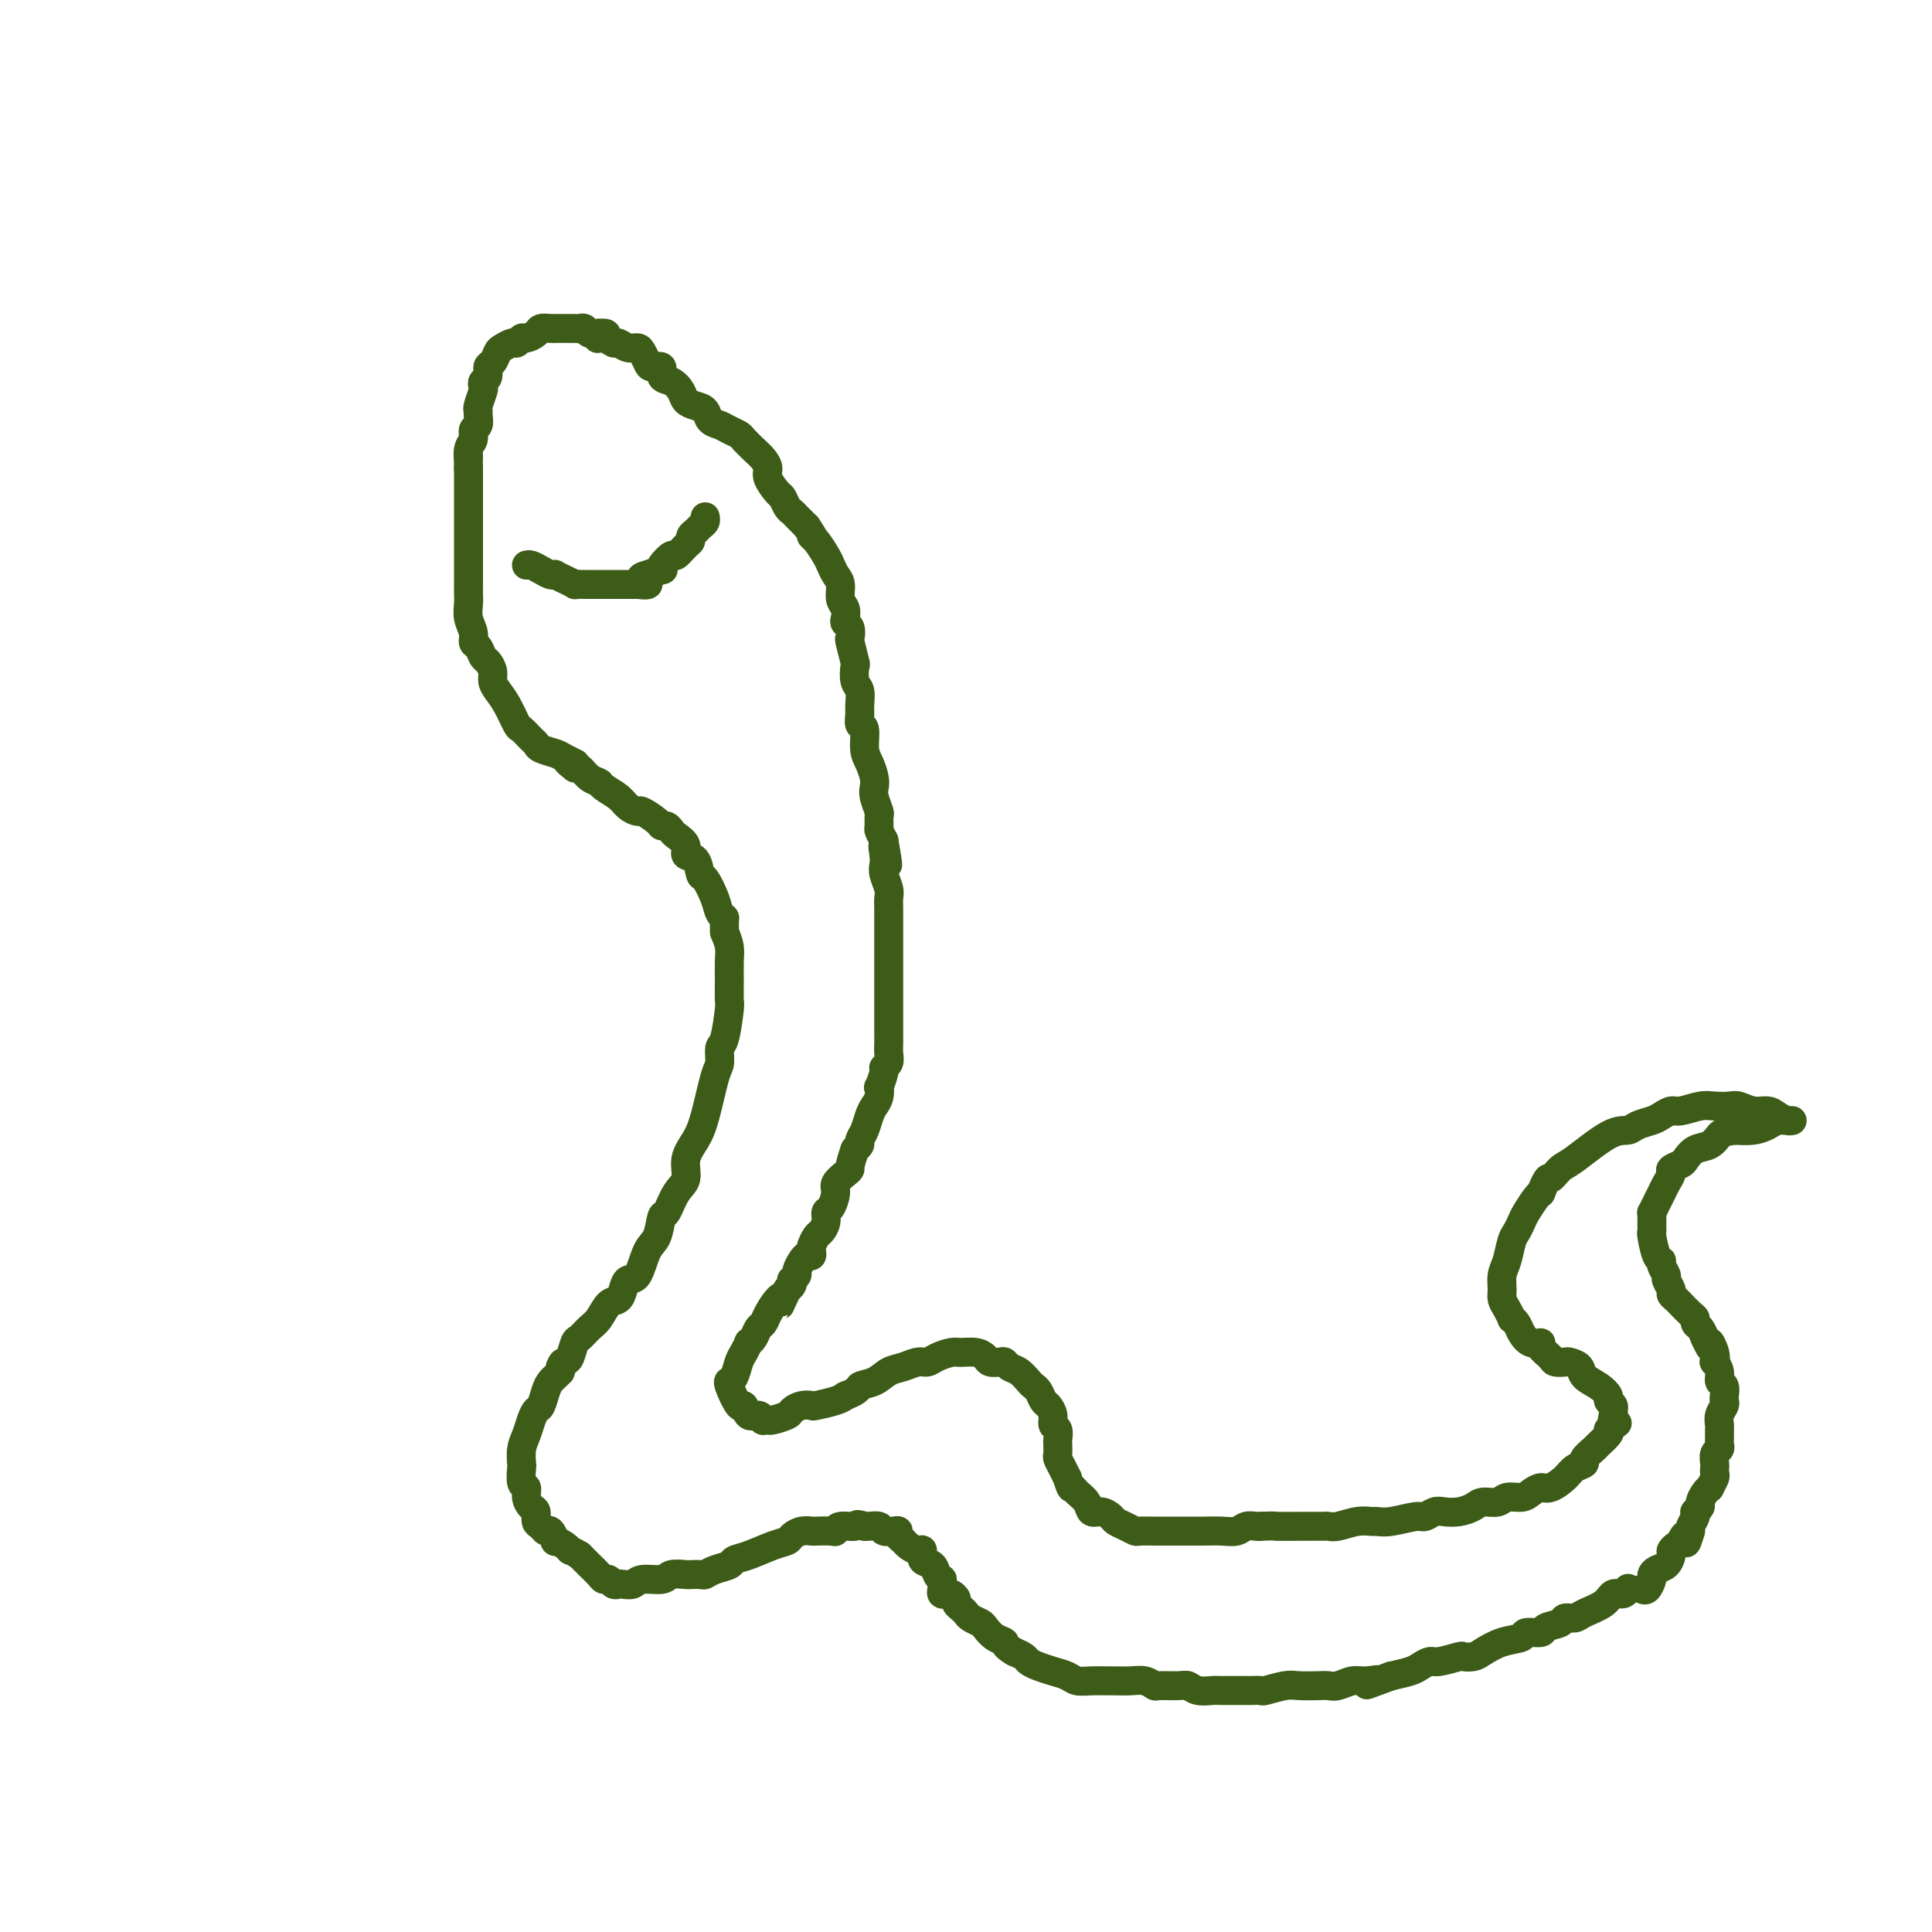 <svg viewBox='0 0 400 400' version='1.1' xmlns='http://www.w3.org/2000/svg' xmlns:xlink='http://www.w3.org/1999/xlink'><g fill='none' stroke='#3D5C18' stroke-width='6' stroke-linecap='round' stroke-linejoin='round'><path d='M337,329c0.061,-0.126 0.122,-0.252 0,0c-0.122,0.252 -0.427,0.880 -1,1c-0.573,0.120 -1.415,-0.270 -2,0c-0.585,0.270 -0.914,1.200 -2,2c-1.086,0.800 -2.929,1.471 -4,2c-1.071,0.529 -1.370,0.916 -2,1c-0.630,0.084 -1.592,-0.136 -2,0c-0.408,0.136 -0.264,0.628 -1,1c-0.736,0.372 -2.352,0.623 -3,1c-0.648,0.377 -0.327,0.878 -1,1c-0.673,0.122 -2.340,-0.135 -3,0c-0.660,0.135 -0.314,0.663 -1,1c-0.686,0.337 -2.405,0.481 -4,1c-1.595,0.519 -3.068,1.411 -4,2c-0.932,0.589 -1.324,0.875 -2,1c-0.676,0.125 -1.638,0.089 -2,0c-0.362,-0.089 -0.126,-0.231 -1,0c-0.874,0.231 -2.859,0.835 -4,1c-1.141,0.165 -1.440,-0.111 -2,0c-0.560,0.111 -1.382,0.607 -2,1c-0.618,0.393 -1.034,0.684 -2,1c-0.966,0.316 -2.483,0.658 -4,1'/><path d='M288,347c-8.176,3.007 -4.117,1.524 -3,1c1.117,-0.524 -0.710,-0.088 -2,0c-1.290,0.088 -2.043,-0.172 -3,0c-0.957,0.172 -2.116,0.777 -3,1c-0.884,0.223 -1.491,0.063 -2,0c-0.509,-0.063 -0.919,-0.031 -2,0c-1.081,0.031 -2.832,0.061 -4,0c-1.168,-0.061 -1.753,-0.212 -3,0c-1.247,0.212 -3.157,0.789 -4,1c-0.843,0.211 -0.619,0.056 -1,0c-0.381,-0.056 -1.365,-0.014 -2,0c-0.635,0.014 -0.919,-0.000 -2,0c-1.081,0.000 -2.959,0.014 -4,0c-1.041,-0.014 -1.246,-0.057 -2,0c-0.754,0.057 -2.057,0.212 -3,0c-0.943,-0.212 -1.526,-0.793 -2,-1c-0.474,-0.207 -0.840,-0.041 -2,0c-1.160,0.041 -3.116,-0.041 -4,0c-0.884,0.041 -0.697,0.207 -1,0c-0.303,-0.207 -1.095,-0.788 -2,-1c-0.905,-0.212 -1.923,-0.056 -3,0c-1.077,0.056 -2.213,0.012 -3,0c-0.787,-0.012 -1.225,0.008 -2,0c-0.775,-0.008 -1.888,-0.044 -3,0c-1.112,0.044 -2.224,0.166 -3,0c-0.776,-0.166 -1.215,-0.622 -2,-1c-0.785,-0.378 -1.915,-0.679 -3,-1c-1.085,-0.321 -2.126,-0.663 -3,-1c-0.874,-0.337 -1.581,-0.668 -2,-1c-0.419,-0.332 -0.548,-0.666 -1,-1c-0.452,-0.334 -1.226,-0.667 -2,-1'/><path d='M210,342c-2.373,-1.350 -1.805,-1.724 -2,-2c-0.195,-0.276 -1.151,-0.455 -2,-1c-0.849,-0.545 -1.589,-1.455 -2,-2c-0.411,-0.545 -0.492,-0.723 -1,-1c-0.508,-0.277 -1.442,-0.651 -2,-1c-0.558,-0.349 -0.741,-0.672 -1,-1c-0.259,-0.328 -0.594,-0.663 -1,-1c-0.406,-0.337 -0.883,-0.678 -1,-1c-0.117,-0.322 0.126,-0.625 0,-1c-0.126,-0.375 -0.622,-0.823 -1,-1c-0.378,-0.177 -0.637,-0.085 -1,0c-0.363,0.085 -0.830,0.162 -1,0c-0.170,-0.162 -0.045,-0.565 0,-1c0.045,-0.435 0.009,-0.903 0,-1c-0.009,-0.097 0.010,0.177 0,0c-0.010,-0.177 -0.049,-0.806 0,-1c0.049,-0.194 0.185,0.045 0,0c-0.185,-0.045 -0.693,-0.375 -1,-1c-0.307,-0.625 -0.415,-1.543 -1,-2c-0.585,-0.457 -1.648,-0.451 -2,-1c-0.352,-0.549 0.007,-1.652 0,-2c-0.007,-0.348 -0.380,0.061 -1,0c-0.620,-0.061 -1.489,-0.591 -2,-1c-0.511,-0.409 -0.666,-0.697 -1,-1c-0.334,-0.303 -0.848,-0.621 -1,-1c-0.152,-0.379 0.058,-0.820 0,-1c-0.058,-0.180 -0.383,-0.101 -1,0c-0.617,0.101 -1.526,0.223 -2,0c-0.474,-0.223 -0.512,-0.791 -1,-1c-0.488,-0.209 -1.425,-0.060 -2,0c-0.575,0.060 -0.787,0.030 -1,0'/><path d='M179,316c-2.143,-0.757 -1.499,-0.150 -2,0c-0.501,0.150 -2.147,-0.156 -3,0c-0.853,0.156 -0.914,0.773 -1,1c-0.086,0.227 -0.198,0.064 -1,0c-0.802,-0.064 -2.294,-0.028 -3,0c-0.706,0.028 -0.627,0.048 -1,0c-0.373,-0.048 -1.198,-0.164 -2,0c-0.802,0.164 -1.581,0.607 -2,1c-0.419,0.393 -0.478,0.735 -1,1c-0.522,0.265 -1.508,0.452 -3,1c-1.492,0.548 -3.489,1.457 -5,2c-1.511,0.543 -2.536,0.720 -3,1c-0.464,0.280 -0.366,0.663 -1,1c-0.634,0.337 -1.999,0.626 -3,1c-1.001,0.374 -1.637,0.831 -2,1c-0.363,0.169 -0.451,0.049 -1,0c-0.549,-0.049 -1.558,-0.028 -2,0c-0.442,0.028 -0.317,0.064 -1,0c-0.683,-0.064 -2.176,-0.227 -3,0c-0.824,0.227 -0.980,0.845 -2,1c-1.020,0.155 -2.903,-0.154 -4,0c-1.097,0.154 -1.407,0.769 -2,1c-0.593,0.231 -1.469,0.076 -2,0c-0.531,-0.076 -0.719,-0.075 -1,0c-0.281,0.075 -0.656,0.224 -1,0c-0.344,-0.224 -0.655,-0.819 -1,-1c-0.345,-0.181 -0.722,0.054 -1,0c-0.278,-0.054 -0.456,-0.396 -1,-1c-0.544,-0.604 -1.454,-1.470 -2,-2c-0.546,-0.530 -0.727,-0.723 -1,-1c-0.273,-0.277 -0.636,-0.639 -1,-1'/><path d='M120,322c-1.818,-1.113 -1.863,-0.894 -2,-1c-0.137,-0.106 -0.365,-0.535 -1,-1c-0.635,-0.465 -1.675,-0.965 -2,-1c-0.325,-0.035 0.067,0.395 0,0c-0.067,-0.395 -0.592,-1.615 -1,-2c-0.408,-0.385 -0.701,0.066 -1,0c-0.299,-0.066 -0.606,-0.650 -1,-1c-0.394,-0.350 -0.875,-0.465 -1,-1c-0.125,-0.535 0.106,-1.489 0,-2c-0.106,-0.511 -0.550,-0.579 -1,-1c-0.450,-0.421 -0.905,-1.196 -1,-2c-0.095,-0.804 0.170,-1.636 0,-2c-0.170,-0.364 -0.775,-0.260 -1,-1c-0.225,-0.740 -0.072,-2.323 0,-3c0.072,-0.677 0.061,-0.448 0,-1c-0.061,-0.552 -0.171,-1.886 0,-3c0.171,-1.114 0.623,-2.007 1,-3c0.377,-0.993 0.678,-2.087 1,-3c0.322,-0.913 0.664,-1.646 1,-2c0.336,-0.354 0.665,-0.330 1,-1c0.335,-0.670 0.678,-2.035 1,-3c0.322,-0.965 0.625,-1.529 1,-2c0.375,-0.471 0.822,-0.848 1,-1c0.178,-0.152 0.086,-0.079 0,0c-0.086,0.079 -0.168,0.166 0,0c0.168,-0.166 0.584,-0.583 1,-1'/><path d='M116,284c1.189,-3.264 0.163,-1.423 0,-1c-0.163,0.423 0.537,-0.572 1,-1c0.463,-0.428 0.690,-0.287 1,-1c0.310,-0.713 0.702,-2.279 1,-3c0.298,-0.721 0.503,-0.598 1,-1c0.497,-0.402 1.285,-1.329 2,-2c0.715,-0.671 1.357,-1.088 2,-2c0.643,-0.912 1.289,-2.321 2,-3c0.711,-0.679 1.489,-0.630 2,-1c0.511,-0.370 0.757,-1.160 1,-2c0.243,-0.840 0.485,-1.728 1,-2c0.515,-0.272 1.303,0.074 2,-1c0.697,-1.074 1.302,-3.569 2,-5c0.698,-1.431 1.487,-1.799 2,-3c0.513,-1.201 0.749,-3.234 1,-4c0.251,-0.766 0.518,-0.266 1,-1c0.482,-0.734 1.179,-2.702 2,-4c0.821,-1.298 1.768,-1.927 2,-3c0.232,-1.073 -0.249,-2.590 0,-4c0.249,-1.410 1.229,-2.714 2,-4c0.771,-1.286 1.334,-2.553 2,-5c0.666,-2.447 1.436,-6.075 2,-8c0.564,-1.925 0.922,-2.149 1,-3c0.078,-0.851 -0.123,-2.331 0,-3c0.123,-0.669 0.569,-0.528 1,-2c0.431,-1.472 0.848,-4.557 1,-6c0.152,-1.443 0.038,-1.243 0,-2c-0.038,-0.757 0.000,-2.471 0,-4c-0.000,-1.529 -0.039,-2.873 0,-4c0.039,-1.127 0.154,-2.036 0,-3c-0.154,-0.964 -0.577,-1.982 -1,-3'/><path d='M150,193c-0.103,-3.126 0.141,-2.940 0,-3c-0.141,-0.060 -0.666,-0.367 -1,-1c-0.334,-0.633 -0.476,-1.594 -1,-3c-0.524,-1.406 -1.431,-3.258 -2,-4c-0.569,-0.742 -0.800,-0.374 -1,-1c-0.200,-0.626 -0.368,-2.248 -1,-3c-0.632,-0.752 -1.727,-0.636 -2,-1c-0.273,-0.364 0.277,-1.207 0,-2c-0.277,-0.793 -1.382,-1.535 -2,-2c-0.618,-0.465 -0.751,-0.654 -1,-1c-0.249,-0.346 -0.615,-0.848 -1,-1c-0.385,-0.152 -0.789,0.048 -1,0c-0.211,-0.048 -0.229,-0.344 -1,-1c-0.771,-0.656 -2.294,-1.671 -3,-2c-0.706,-0.329 -0.594,0.028 -1,0c-0.406,-0.028 -1.330,-0.440 -2,-1c-0.670,-0.560 -1.086,-1.268 -2,-2c-0.914,-0.732 -2.326,-1.489 -3,-2c-0.674,-0.511 -0.612,-0.778 -1,-1c-0.388,-0.222 -1.228,-0.400 -2,-1c-0.772,-0.600 -1.477,-1.623 -2,-2c-0.523,-0.377 -0.864,-0.108 -1,0c-0.136,0.108 -0.068,0.054 0,0'/><path d='M119,159c-3.457,-2.654 -0.600,-1.289 0,-1c0.600,0.289 -1.056,-0.499 -2,-1c-0.944,-0.501 -1.174,-0.716 -2,-1c-0.826,-0.284 -2.248,-0.637 -3,-1c-0.752,-0.363 -0.834,-0.737 -1,-1c-0.166,-0.263 -0.415,-0.416 -1,-1c-0.585,-0.584 -1.506,-1.598 -2,-2c-0.494,-0.402 -0.562,-0.190 -1,-1c-0.438,-0.810 -1.245,-2.641 -2,-4c-0.755,-1.359 -1.459,-2.247 -2,-3c-0.541,-0.753 -0.918,-1.372 -1,-2c-0.082,-0.628 0.132,-1.267 0,-2c-0.132,-0.733 -0.609,-1.561 -1,-2c-0.391,-0.439 -0.697,-0.491 -1,-1c-0.303,-0.509 -0.603,-1.477 -1,-2c-0.397,-0.523 -0.891,-0.601 -1,-1c-0.109,-0.399 0.167,-1.119 0,-2c-0.167,-0.881 -0.777,-1.925 -1,-3c-0.223,-1.075 -0.060,-2.182 0,-3c0.060,-0.818 0.016,-1.346 0,-2c-0.016,-0.654 -0.004,-1.435 0,-2c0.004,-0.565 0.001,-0.913 0,-2c-0.001,-1.087 -0.000,-2.914 0,-4c0.000,-1.086 0.000,-1.432 0,-2c-0.000,-0.568 -0.000,-1.358 0,-2c0.000,-0.642 0.000,-1.134 0,-2c-0.000,-0.866 -0.000,-2.105 0,-3c0.000,-0.895 0.000,-1.446 0,-2c-0.000,-0.554 -0.000,-1.111 0,-2c0.000,-0.889 0.000,-2.111 0,-3c-0.000,-0.889 -0.000,-1.444 0,-2'/><path d='M97,97c-0.137,-5.925 0.020,-2.738 0,-2c-0.020,0.738 -0.216,-0.972 0,-2c0.216,-1.028 0.843,-1.375 1,-2c0.157,-0.625 -0.155,-1.527 0,-2c0.155,-0.473 0.777,-0.515 1,-1c0.223,-0.485 0.046,-1.411 0,-2c-0.046,-0.589 0.039,-0.841 0,-1c-0.039,-0.159 -0.203,-0.227 0,-1c0.203,-0.773 0.771,-2.253 1,-3c0.229,-0.747 0.117,-0.762 0,-1c-0.117,-0.238 -0.238,-0.697 0,-1c0.238,-0.303 0.836,-0.448 1,-1c0.164,-0.552 -0.107,-1.511 0,-2c0.107,-0.489 0.592,-0.508 1,-1c0.408,-0.492 0.740,-1.456 1,-2c0.260,-0.544 0.450,-0.667 1,-1c0.550,-0.333 1.461,-0.877 2,-1c0.539,-0.123 0.707,0.173 1,0c0.293,-0.173 0.712,-0.817 1,-1c0.288,-0.183 0.446,0.095 1,0c0.554,-0.095 1.506,-0.561 2,-1c0.494,-0.439 0.530,-0.850 1,-1c0.470,-0.150 1.372,-0.040 2,0c0.628,0.040 0.980,0.011 1,0c0.020,-0.011 -0.293,-0.004 0,0c0.293,0.004 1.191,0.005 2,0c0.809,-0.005 1.529,-0.015 2,0c0.471,0.015 0.693,0.056 1,0c0.307,-0.056 0.698,-0.207 1,0c0.302,0.207 0.515,0.774 1,1c0.485,0.226 1.243,0.113 2,0'/><path d='M124,69c3.063,-0.220 0.721,0.730 0,1c-0.721,0.270 0.178,-0.138 1,0c0.822,0.138 1.568,0.824 2,1c0.432,0.176 0.550,-0.157 1,0c0.450,0.157 1.233,0.803 2,1c0.767,0.197 1.520,-0.054 2,0c0.480,0.054 0.687,0.414 1,1c0.313,0.586 0.730,1.399 1,2c0.270,0.601 0.391,0.990 1,1c0.609,0.010 1.707,-0.359 2,0c0.293,0.359 -0.217,1.444 0,2c0.217,0.556 1.161,0.582 2,1c0.839,0.418 1.572,1.229 2,2c0.428,0.771 0.552,1.502 1,2c0.448,0.498 1.222,0.763 2,1c0.778,0.237 1.560,0.445 2,1c0.440,0.555 0.537,1.457 1,2c0.463,0.543 1.293,0.726 2,1c0.707,0.274 1.292,0.640 2,1c0.708,0.360 1.539,0.716 2,1c0.461,0.284 0.553,0.498 1,1c0.447,0.502 1.251,1.294 2,2c0.749,0.706 1.443,1.326 2,2c0.557,0.674 0.975,1.403 1,2c0.025,0.597 -0.344,1.063 0,2c0.344,0.937 1.401,2.344 2,3c0.599,0.656 0.741,0.560 1,1c0.259,0.440 0.637,1.417 1,2c0.363,0.583 0.713,0.772 1,1c0.287,0.228 0.511,0.494 1,1c0.489,0.506 1.245,1.253 2,2'/><path d='M167,109c2.206,3.219 1.221,2.266 1,2c-0.221,-0.266 0.323,0.154 1,1c0.677,0.846 1.487,2.117 2,3c0.513,0.883 0.730,1.377 1,2c0.270,0.623 0.595,1.375 1,2c0.405,0.625 0.892,1.123 1,2c0.108,0.877 -0.164,2.132 0,3c0.164,0.868 0.762,1.351 1,2c0.238,0.649 0.115,1.466 0,2c-0.115,0.534 -0.223,0.785 0,1c0.223,0.215 0.778,0.395 1,1c0.222,0.605 0.111,1.636 0,2c-0.111,0.364 -0.222,0.060 0,1c0.222,0.940 0.777,3.123 1,4c0.223,0.877 0.112,0.447 0,1c-0.112,0.553 -0.227,2.089 0,3c0.227,0.911 0.797,1.197 1,2c0.203,0.803 0.040,2.123 0,3c-0.040,0.877 0.045,1.312 0,2c-0.045,0.688 -0.219,1.630 0,2c0.219,0.370 0.829,0.168 1,1c0.171,0.832 -0.099,2.697 0,4c0.099,1.303 0.566,2.045 1,3c0.434,0.955 0.834,2.125 1,3c0.166,0.875 0.097,1.457 0,2c-0.097,0.543 -0.223,1.048 0,2c0.223,0.952 0.795,2.352 1,3c0.205,0.648 0.045,0.545 0,1c-0.045,0.455 0.026,1.469 0,2c-0.026,0.531 -0.150,0.580 0,1c0.150,0.420 0.575,1.210 1,2'/><path d='M183,174c1.548,8.928 0.419,3.747 0,2c-0.419,-1.747 -0.126,-0.059 0,1c0.126,1.059 0.086,1.491 0,2c-0.086,0.509 -0.219,1.095 0,2c0.219,0.905 0.791,2.129 1,3c0.209,0.871 0.056,1.390 0,2c-0.056,0.610 -0.015,1.313 0,2c0.015,0.687 0.004,1.358 0,2c-0.004,0.642 -0.001,1.254 0,2c0.001,0.746 0.000,1.627 0,2c-0.000,0.373 -0.000,0.237 0,1c0.000,0.763 0.000,2.424 0,3c-0.000,0.576 -0.000,0.065 0,1c0.000,0.935 0.000,3.314 0,5c-0.000,1.686 -0.000,2.678 0,4c0.000,1.322 0.001,2.974 0,4c-0.001,1.026 -0.004,1.427 0,2c0.004,0.573 0.016,1.317 0,2c-0.016,0.683 -0.061,1.305 0,2c0.061,0.695 0.226,1.463 0,2c-0.226,0.537 -0.844,0.843 -1,1c-0.156,0.157 0.152,0.164 0,1c-0.152,0.836 -0.762,2.502 -1,3c-0.238,0.498 -0.105,-0.172 0,0c0.105,0.172 0.182,1.188 0,2c-0.182,0.812 -0.622,1.422 -1,2c-0.378,0.578 -0.692,1.124 -1,2c-0.308,0.876 -0.608,2.080 -1,3c-0.392,0.920 -0.875,1.555 -1,2c-0.125,0.445 0.107,0.698 0,1c-0.107,0.302 -0.554,0.651 -1,1'/><path d='M177,238c-1.282,3.657 -0.987,3.800 -1,4c-0.013,0.200 -0.333,0.459 -1,1c-0.667,0.541 -1.680,1.366 -2,2c-0.320,0.634 0.055,1.077 0,2c-0.055,0.923 -0.539,2.326 -1,3c-0.461,0.674 -0.898,0.618 -1,1c-0.102,0.382 0.130,1.201 0,2c-0.130,0.799 -0.622,1.577 -1,2c-0.378,0.423 -0.640,0.491 -1,1c-0.360,0.509 -0.817,1.459 -1,2c-0.183,0.541 -0.092,0.674 0,1c0.092,0.326 0.183,0.847 0,1c-0.183,0.153 -0.641,-0.060 -1,0c-0.359,0.060 -0.618,0.394 -1,1c-0.382,0.606 -0.886,1.486 -1,2c-0.114,0.514 0.163,0.663 0,1c-0.163,0.337 -0.765,0.864 -1,1c-0.235,0.136 -0.102,-0.117 0,0c0.102,0.117 0.172,0.605 0,1c-0.172,0.395 -0.586,0.698 -1,1'/><path d='M163,267c-2.361,4.980 -1.263,2.930 -1,2c0.263,-0.930 -0.311,-0.740 -1,0c-0.689,0.740 -1.495,2.031 -2,3c-0.505,0.969 -0.709,1.617 -1,2c-0.291,0.383 -0.669,0.501 -1,1c-0.331,0.499 -0.613,1.378 -1,2c-0.387,0.622 -0.877,0.986 -1,1c-0.123,0.014 0.121,-0.322 0,0c-0.121,0.322 -0.607,1.302 -1,2c-0.393,0.698 -0.693,1.115 -1,2c-0.307,0.885 -0.620,2.237 -1,3c-0.380,0.763 -0.827,0.938 -1,1c-0.173,0.062 -0.071,0.011 0,0c0.071,-0.011 0.112,0.019 0,0c-0.112,-0.019 -0.377,-0.087 0,1c0.377,1.087 1.398,3.328 2,4c0.602,0.672 0.787,-0.226 1,0c0.213,0.226 0.453,1.577 1,2c0.547,0.423 1.400,-0.083 2,0c0.600,0.083 0.946,0.755 1,1c0.054,0.245 -0.185,0.063 0,0c0.185,-0.063 0.794,-0.005 1,0c0.206,0.005 0.008,-0.041 0,0c-0.008,0.041 0.173,0.168 1,0c0.827,-0.168 2.299,-0.633 3,-1c0.701,-0.367 0.632,-0.637 1,-1c0.368,-0.363 1.173,-0.818 2,-1c0.827,-0.182 1.675,-0.090 2,0c0.325,0.090 0.126,0.178 1,0c0.874,-0.178 2.821,-0.622 4,-1c1.179,-0.378 1.589,-0.689 2,-1'/><path d='M175,289c3.166,-1.195 2.581,-1.683 3,-2c0.419,-0.317 1.842,-0.462 3,-1c1.158,-0.538 2.052,-1.467 3,-2c0.948,-0.533 1.949,-0.668 3,-1c1.051,-0.332 2.153,-0.859 3,-1c0.847,-0.141 1.438,0.105 2,0c0.562,-0.105 1.096,-0.561 2,-1c0.904,-0.439 2.178,-0.860 3,-1c0.822,-0.140 1.194,0.001 2,0c0.806,-0.001 2.047,-0.145 3,0c0.953,0.145 1.616,0.578 2,1c0.384,0.422 0.487,0.833 1,1c0.513,0.167 1.437,0.090 2,0c0.563,-0.090 0.767,-0.193 1,0c0.233,0.193 0.496,0.680 1,1c0.504,0.320 1.248,0.471 2,1c0.752,0.529 1.511,1.436 2,2c0.489,0.564 0.710,0.784 1,1c0.290,0.216 0.651,0.429 1,1c0.349,0.571 0.686,1.500 1,2c0.314,0.500 0.606,0.572 1,1c0.394,0.428 0.890,1.213 1,2c0.110,0.787 -0.166,1.577 0,2c0.166,0.423 0.776,0.480 1,1c0.224,0.520 0.063,1.504 0,2c-0.063,0.496 -0.028,0.503 0,1c0.028,0.497 0.049,1.484 0,2c-0.049,0.516 -0.167,0.562 0,1c0.167,0.438 0.619,1.268 1,2c0.381,0.732 0.690,1.366 1,2'/><path d='M221,306c0.815,2.736 0.851,2.077 1,2c0.149,-0.077 0.411,0.427 1,1c0.589,0.573 1.505,1.214 2,2c0.495,0.786 0.569,1.716 1,2c0.431,0.284 1.219,-0.078 2,0c0.781,0.078 1.555,0.595 2,1c0.445,0.405 0.560,0.697 1,1c0.440,0.303 1.205,0.617 2,1c0.795,0.383 1.622,0.835 2,1c0.378,0.165 0.308,0.044 1,0c0.692,-0.044 2.144,-0.012 3,0c0.856,0.012 1.114,0.003 2,0c0.886,-0.003 2.401,0.000 3,0c0.599,-0.000 0.282,-0.004 1,0c0.718,0.004 2.472,0.015 4,0c1.528,-0.015 2.829,-0.057 4,0c1.171,0.057 2.211,0.211 3,0c0.789,-0.211 1.328,-0.788 2,-1c0.672,-0.212 1.478,-0.061 2,0c0.522,0.061 0.761,0.030 1,0'/><path d='M261,316c4.323,-0.154 2.129,-0.040 3,0c0.871,0.040 4.806,0.007 7,0c2.194,-0.007 2.648,0.012 3,0c0.352,-0.012 0.604,-0.056 1,0c0.396,0.056 0.936,0.212 2,0c1.064,-0.212 2.652,-0.793 4,-1c1.348,-0.207 2.454,-0.040 3,0c0.546,0.040 0.531,-0.045 1,0c0.469,0.045 1.423,0.222 3,0c1.577,-0.222 3.776,-0.843 5,-1c1.224,-0.157 1.473,0.152 2,0c0.527,-0.152 1.333,-0.763 2,-1c0.667,-0.237 1.194,-0.101 2,0c0.806,0.101 1.892,0.167 3,0c1.108,-0.167 2.240,-0.566 3,-1c0.760,-0.434 1.148,-0.904 2,-1c0.852,-0.096 2.168,0.180 3,0c0.832,-0.180 1.180,-0.817 2,-1c0.820,-0.183 2.110,0.089 3,0c0.890,-0.089 1.378,-0.538 2,-1c0.622,-0.462 1.376,-0.936 2,-1c0.624,-0.064 1.118,0.282 2,0c0.882,-0.282 2.152,-1.193 3,-2c0.848,-0.807 1.273,-1.511 2,-2c0.727,-0.489 1.757,-0.765 2,-1c0.243,-0.235 -0.302,-0.430 0,-1c0.302,-0.570 1.452,-1.513 2,-2c0.548,-0.487 0.494,-0.516 1,-1c0.506,-0.484 1.573,-1.424 2,-2c0.427,-0.576 0.213,-0.788 0,-1'/><path d='M333,296c3.010,-2.284 1.534,-0.993 1,-1c-0.534,-0.007 -0.128,-1.310 0,-2c0.128,-0.690 -0.023,-0.765 0,-1c0.023,-0.235 0.220,-0.629 0,-1c-0.220,-0.371 -0.856,-0.719 -1,-1c-0.144,-0.281 0.203,-0.496 0,-1c-0.203,-0.504 -0.956,-1.298 -2,-2c-1.044,-0.702 -2.378,-1.312 -3,-2c-0.622,-0.688 -0.532,-1.454 -1,-2c-0.468,-0.546 -1.492,-0.871 -2,-1c-0.508,-0.129 -0.499,-0.063 -1,0c-0.501,0.063 -1.513,0.124 -2,0c-0.487,-0.124 -0.449,-0.431 -1,-1c-0.551,-0.569 -1.691,-1.399 -2,-2c-0.309,-0.601 0.215,-0.974 0,-1c-0.215,-0.026 -1.167,0.296 -2,0c-0.833,-0.296 -1.546,-1.210 -2,-2c-0.454,-0.790 -0.647,-1.458 -1,-2c-0.353,-0.542 -0.865,-0.959 -1,-1c-0.135,-0.041 0.107,0.295 0,0c-0.107,-0.295 -0.561,-1.221 -1,-2c-0.439,-0.779 -0.861,-1.409 -1,-2c-0.139,-0.591 0.004,-1.141 0,-2c-0.004,-0.859 -0.156,-2.026 0,-3c0.156,-0.974 0.618,-1.754 1,-3c0.382,-1.246 0.683,-2.957 1,-4c0.317,-1.043 0.648,-1.418 1,-2c0.352,-0.582 0.723,-1.373 1,-2c0.277,-0.627 0.459,-1.092 1,-2c0.541,-0.908 1.440,-2.259 2,-3c0.560,-0.741 0.780,-0.870 1,-1'/><path d='M319,247c1.592,-3.973 1.571,-2.906 2,-3c0.429,-0.094 1.307,-1.349 2,-2c0.693,-0.651 1.201,-0.699 3,-2c1.799,-1.301 4.891,-3.854 7,-5c2.109,-1.146 3.237,-0.886 4,-1c0.763,-0.114 1.161,-0.604 2,-1c0.839,-0.396 2.118,-0.698 3,-1c0.882,-0.302 1.365,-0.603 2,-1c0.635,-0.397 1.420,-0.891 2,-1c0.580,-0.109 0.956,0.166 2,0c1.044,-0.166 2.758,-0.773 4,-1c1.242,-0.227 2.013,-0.076 3,0c0.987,0.076 2.189,0.076 3,0c0.811,-0.076 1.229,-0.227 2,0c0.771,0.227 1.895,0.831 3,1c1.105,0.169 2.191,-0.098 3,0c0.809,0.098 1.342,0.562 2,1c0.658,0.438 1.442,0.850 2,1c0.558,0.150 0.889,0.040 1,0c0.111,-0.040 -0.000,-0.008 0,0c0.000,0.008 0.111,-0.008 0,0c-0.111,0.008 -0.444,0.041 -1,0c-0.556,-0.041 -1.335,-0.155 -2,0c-0.665,0.155 -1.218,0.580 -2,1c-0.782,0.420 -1.795,0.834 -3,1c-1.205,0.166 -2.603,0.083 -4,0'/><path d='M359,234c-2.300,0.423 -2.551,0.480 -3,1c-0.449,0.520 -1.095,1.501 -2,2c-0.905,0.499 -2.070,0.514 -3,1c-0.930,0.486 -1.625,1.443 -2,2c-0.375,0.557 -0.429,0.716 -1,1c-0.571,0.284 -1.658,0.694 -2,1c-0.342,0.306 0.062,0.506 0,1c-0.062,0.494 -0.591,1.280 -1,2c-0.409,0.720 -0.698,1.373 -1,2c-0.302,0.627 -0.617,1.229 -1,2c-0.383,0.771 -0.835,1.712 -1,2c-0.165,0.288 -0.044,-0.077 0,0c0.044,0.077 0.011,0.595 0,1c-0.011,0.405 -0.000,0.697 0,1c0.000,0.303 -0.010,0.617 0,1c0.010,0.383 0.040,0.837 0,1c-0.040,0.163 -0.150,0.037 0,1c0.150,0.963 0.561,3.017 1,4c0.439,0.983 0.906,0.897 1,1c0.094,0.103 -0.186,0.395 0,1c0.186,0.605 0.838,1.524 1,2c0.162,0.476 -0.165,0.508 0,1c0.165,0.492 0.821,1.445 1,2c0.179,0.555 -0.120,0.712 0,1c0.120,0.288 0.658,0.707 1,1c0.342,0.293 0.487,0.459 1,1c0.513,0.541 1.394,1.457 2,2c0.606,0.543 0.936,0.713 1,1c0.064,0.287 -0.136,0.693 0,1c0.136,0.307 0.610,0.516 1,1c0.390,0.484 0.695,1.242 1,2'/><path d='M353,277c1.869,4.007 1.041,1.524 1,1c-0.041,-0.524 0.706,0.910 1,2c0.294,1.090 0.135,1.835 0,2c-0.135,0.165 -0.246,-0.250 0,0c0.246,0.250 0.850,1.166 1,2c0.150,0.834 -0.155,1.585 0,2c0.155,0.415 0.770,0.495 1,1c0.230,0.505 0.076,1.435 0,2c-0.076,0.565 -0.073,0.766 0,1c0.073,0.234 0.216,0.500 0,1c-0.216,0.500 -0.790,1.233 -1,2c-0.210,0.767 -0.055,1.568 0,2c0.055,0.432 0.011,0.496 0,1c-0.011,0.504 0.011,1.448 0,2c-0.011,0.552 -0.055,0.711 0,1c0.055,0.289 0.211,0.708 0,1c-0.211,0.292 -0.787,0.458 -1,1c-0.213,0.542 -0.061,1.459 0,2c0.061,0.541 0.031,0.705 0,1c-0.031,0.295 -0.064,0.722 0,1c0.064,0.278 0.223,0.407 0,1c-0.223,0.593 -0.829,1.650 -1,2c-0.171,0.350 0.094,-0.007 0,0c-0.094,0.007 -0.547,0.380 -1,1c-0.453,0.620 -0.905,1.489 -1,2c-0.095,0.511 0.167,0.665 0,1c-0.167,0.335 -0.763,0.849 -1,1c-0.237,0.151 -0.115,-0.063 0,0c0.115,0.063 0.223,0.401 0,1c-0.223,0.599 -0.778,1.457 -1,2c-0.222,0.543 -0.111,0.772 0,1'/><path d='M350,317c-1.260,4.355 -0.912,1.743 -1,1c-0.088,-0.743 -0.614,0.382 -1,1c-0.386,0.618 -0.632,0.729 -1,1c-0.368,0.271 -0.859,0.703 -1,1c-0.141,0.297 0.068,0.460 0,1c-0.068,0.540 -0.413,1.459 -1,2c-0.587,0.541 -1.415,0.705 -2,1c-0.585,0.295 -0.928,0.720 -1,1c-0.072,0.280 0.125,0.415 0,1c-0.125,0.585 -0.572,1.619 -1,2c-0.428,0.381 -0.837,0.109 -1,0c-0.163,-0.109 -0.082,-0.054 0,0'/><path d='M109,117c0.248,-0.083 0.496,-0.167 1,0c0.504,0.167 1.265,0.583 2,1c0.735,0.417 1.445,0.833 2,1c0.555,0.167 0.957,0.083 1,0c0.043,-0.083 -0.271,-0.166 0,0c0.271,0.166 1.127,0.580 2,1c0.873,0.420 1.763,0.844 2,1c0.237,0.156 -0.178,0.042 0,0c0.178,-0.042 0.950,-0.011 2,0c1.050,0.011 2.378,0.003 3,0c0.622,-0.003 0.537,-0.001 1,0c0.463,0.001 1.475,0.000 2,0c0.525,-0.000 0.565,-0.000 1,0c0.435,0.000 1.267,0.000 2,0c0.733,-0.000 1.366,-0.000 2,0'/><path d='M132,121c3.772,0.436 1.702,-0.473 1,-1c-0.702,-0.527 -0.038,-0.671 1,-1c1.038,-0.329 2.448,-0.843 3,-1c0.552,-0.157 0.245,0.042 0,0c-0.245,-0.042 -0.430,-0.326 0,-1c0.430,-0.674 1.473,-1.739 2,-2c0.527,-0.261 0.536,0.281 1,0c0.464,-0.281 1.381,-1.385 2,-2c0.619,-0.615 0.940,-0.742 1,-1c0.060,-0.258 -0.142,-0.647 0,-1c0.142,-0.353 0.626,-0.669 1,-1c0.374,-0.331 0.636,-0.677 1,-1c0.364,-0.323 0.830,-0.623 1,-1c0.170,-0.377 0.046,-0.832 0,-1c-0.046,-0.168 -0.013,-0.048 0,0c0.013,0.048 0.007,0.024 0,0'/></g>
</svg>